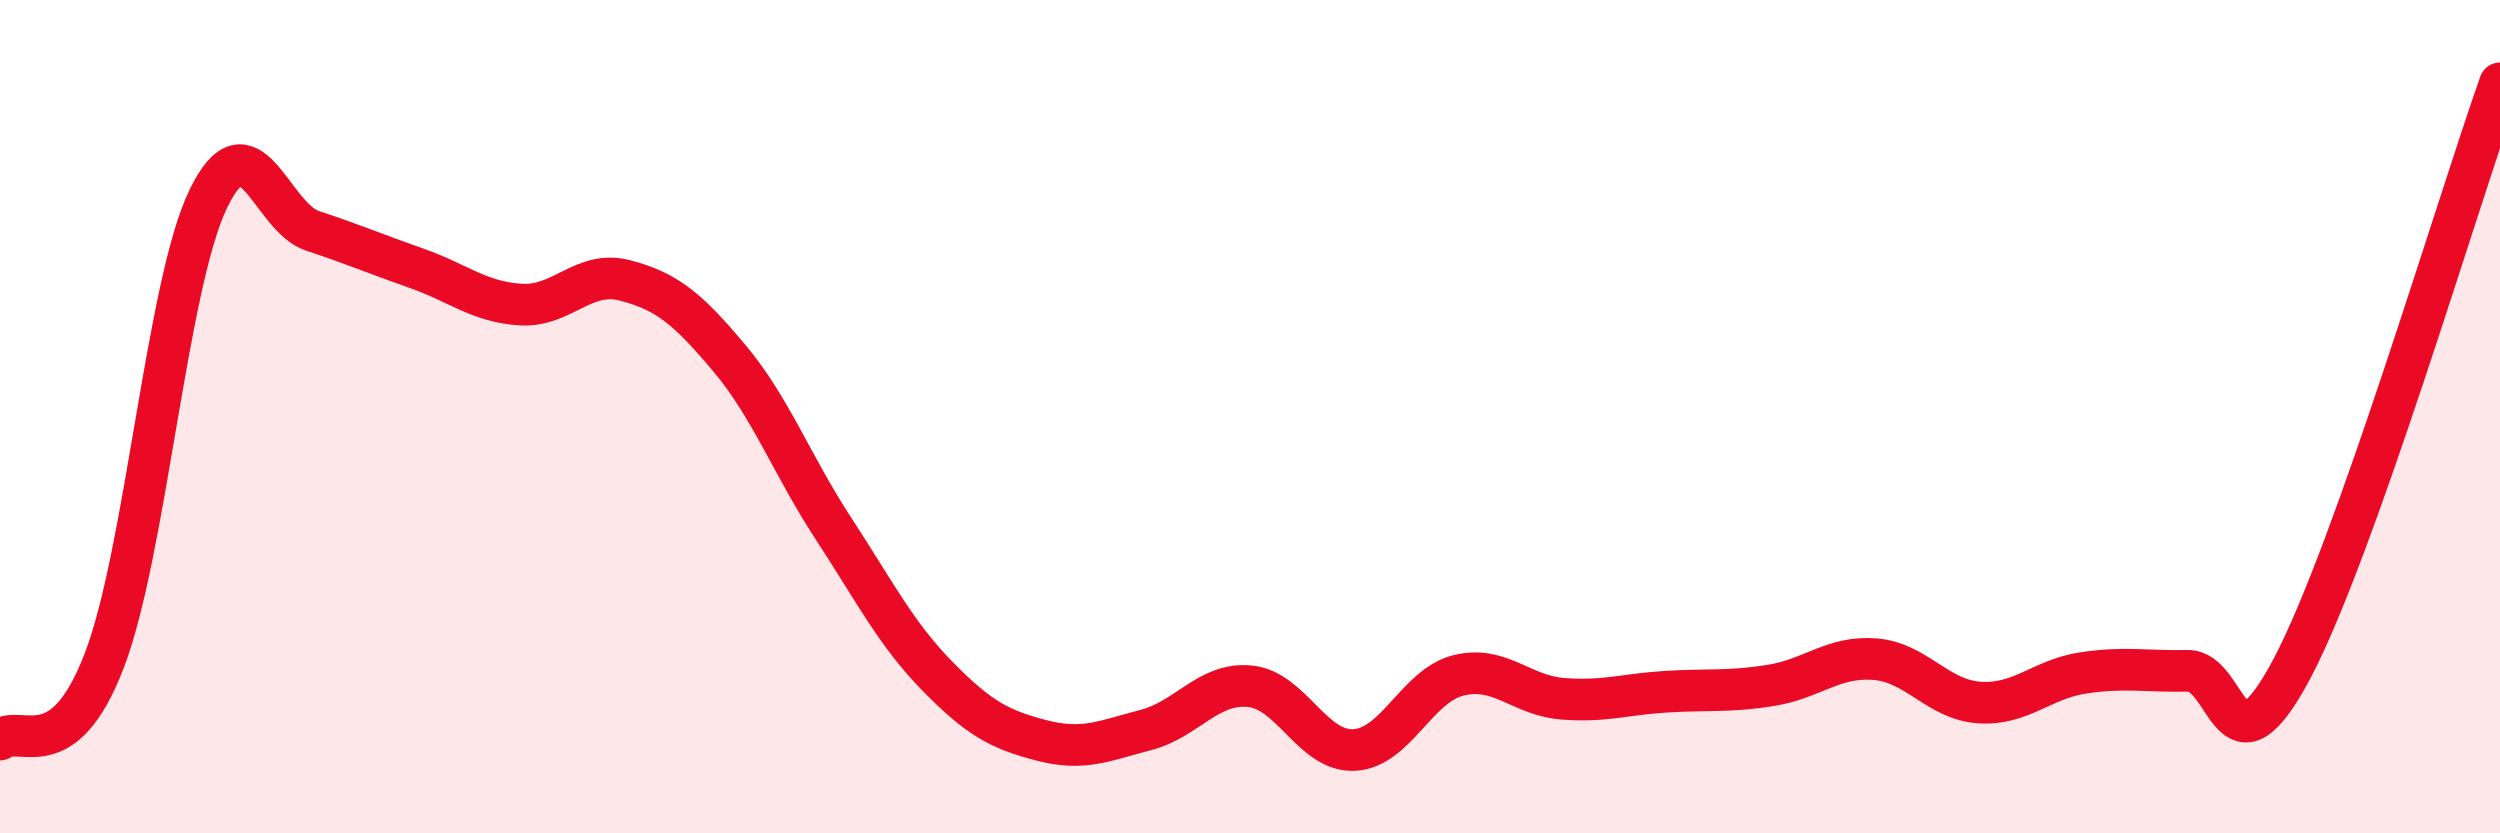 
    <svg width="60" height="20" viewBox="0 0 60 20" xmlns="http://www.w3.org/2000/svg">
      <path
        d="M 0,17.75 C 0.5,17.37 1.5,18.46 2.5,15.86 C 3.5,13.26 4,6.83 5,4.77 C 6,2.71 6.5,5.21 7.5,5.54 C 8.5,5.87 9,6.09 10,6.44 C 11,6.79 11.5,7.25 12.5,7.31 C 13.5,7.37 14,6.47 15,6.73 C 16,6.99 16.5,7.4 17.5,8.59 C 18.5,9.78 19,11.15 20,12.68 C 21,14.21 21.5,15.21 22.5,16.23 C 23.5,17.25 24,17.51 25,17.77 C 26,18.03 26.5,17.78 27.5,17.52 C 28.5,17.26 29,16.37 30,16.47 C 31,16.57 31.5,18.05 32.5,18 C 33.5,17.95 34,16.46 35,16.21 C 36,15.96 36.5,16.69 37.5,16.77 C 38.5,16.85 39,16.66 40,16.6 C 41,16.54 41.5,16.61 42.5,16.45 C 43.5,16.29 44,15.74 45,15.82 C 46,15.9 46.5,16.79 47.5,16.86 C 48.5,16.93 49,16.3 50,16.15 C 51,16 51.5,16.12 52.5,16.1 C 53.5,16.08 53.5,18.88 55,16.06 C 56.5,13.24 59,4.81 60,2L60 20L0 20Z"
        fill="#EB0A25"
        opacity="0.1"
        stroke-linecap="round"
        stroke-linejoin="round"
      />
      <path
        d="M 0,17.75 C 0.5,17.37 1.5,18.46 2.5,15.86 C 3.5,13.26 4,6.83 5,4.77 C 6,2.71 6.5,5.21 7.5,5.54 C 8.5,5.87 9,6.09 10,6.44 C 11,6.79 11.5,7.25 12.5,7.31 C 13.5,7.37 14,6.47 15,6.73 C 16,6.99 16.5,7.4 17.5,8.59 C 18.5,9.78 19,11.15 20,12.68 C 21,14.21 21.5,15.21 22.5,16.23 C 23.5,17.25 24,17.51 25,17.77 C 26,18.03 26.5,17.78 27.5,17.52 C 28.5,17.26 29,16.37 30,16.47 C 31,16.57 31.5,18.05 32.5,18 C 33.5,17.95 34,16.46 35,16.21 C 36,15.96 36.5,16.69 37.5,16.77 C 38.5,16.85 39,16.66 40,16.6 C 41,16.54 41.5,16.61 42.5,16.45 C 43.5,16.29 44,15.74 45,15.82 C 46,15.9 46.5,16.79 47.5,16.86 C 48.5,16.93 49,16.3 50,16.15 C 51,16 51.5,16.12 52.5,16.1 C 53.5,16.08 53.5,18.88 55,16.06 C 56.5,13.24 59,4.81 60,2"
        stroke="#EB0A25"
        stroke-width="1"
        fill="none"
        stroke-linecap="round"
        stroke-linejoin="round"
      />
    </svg>
  